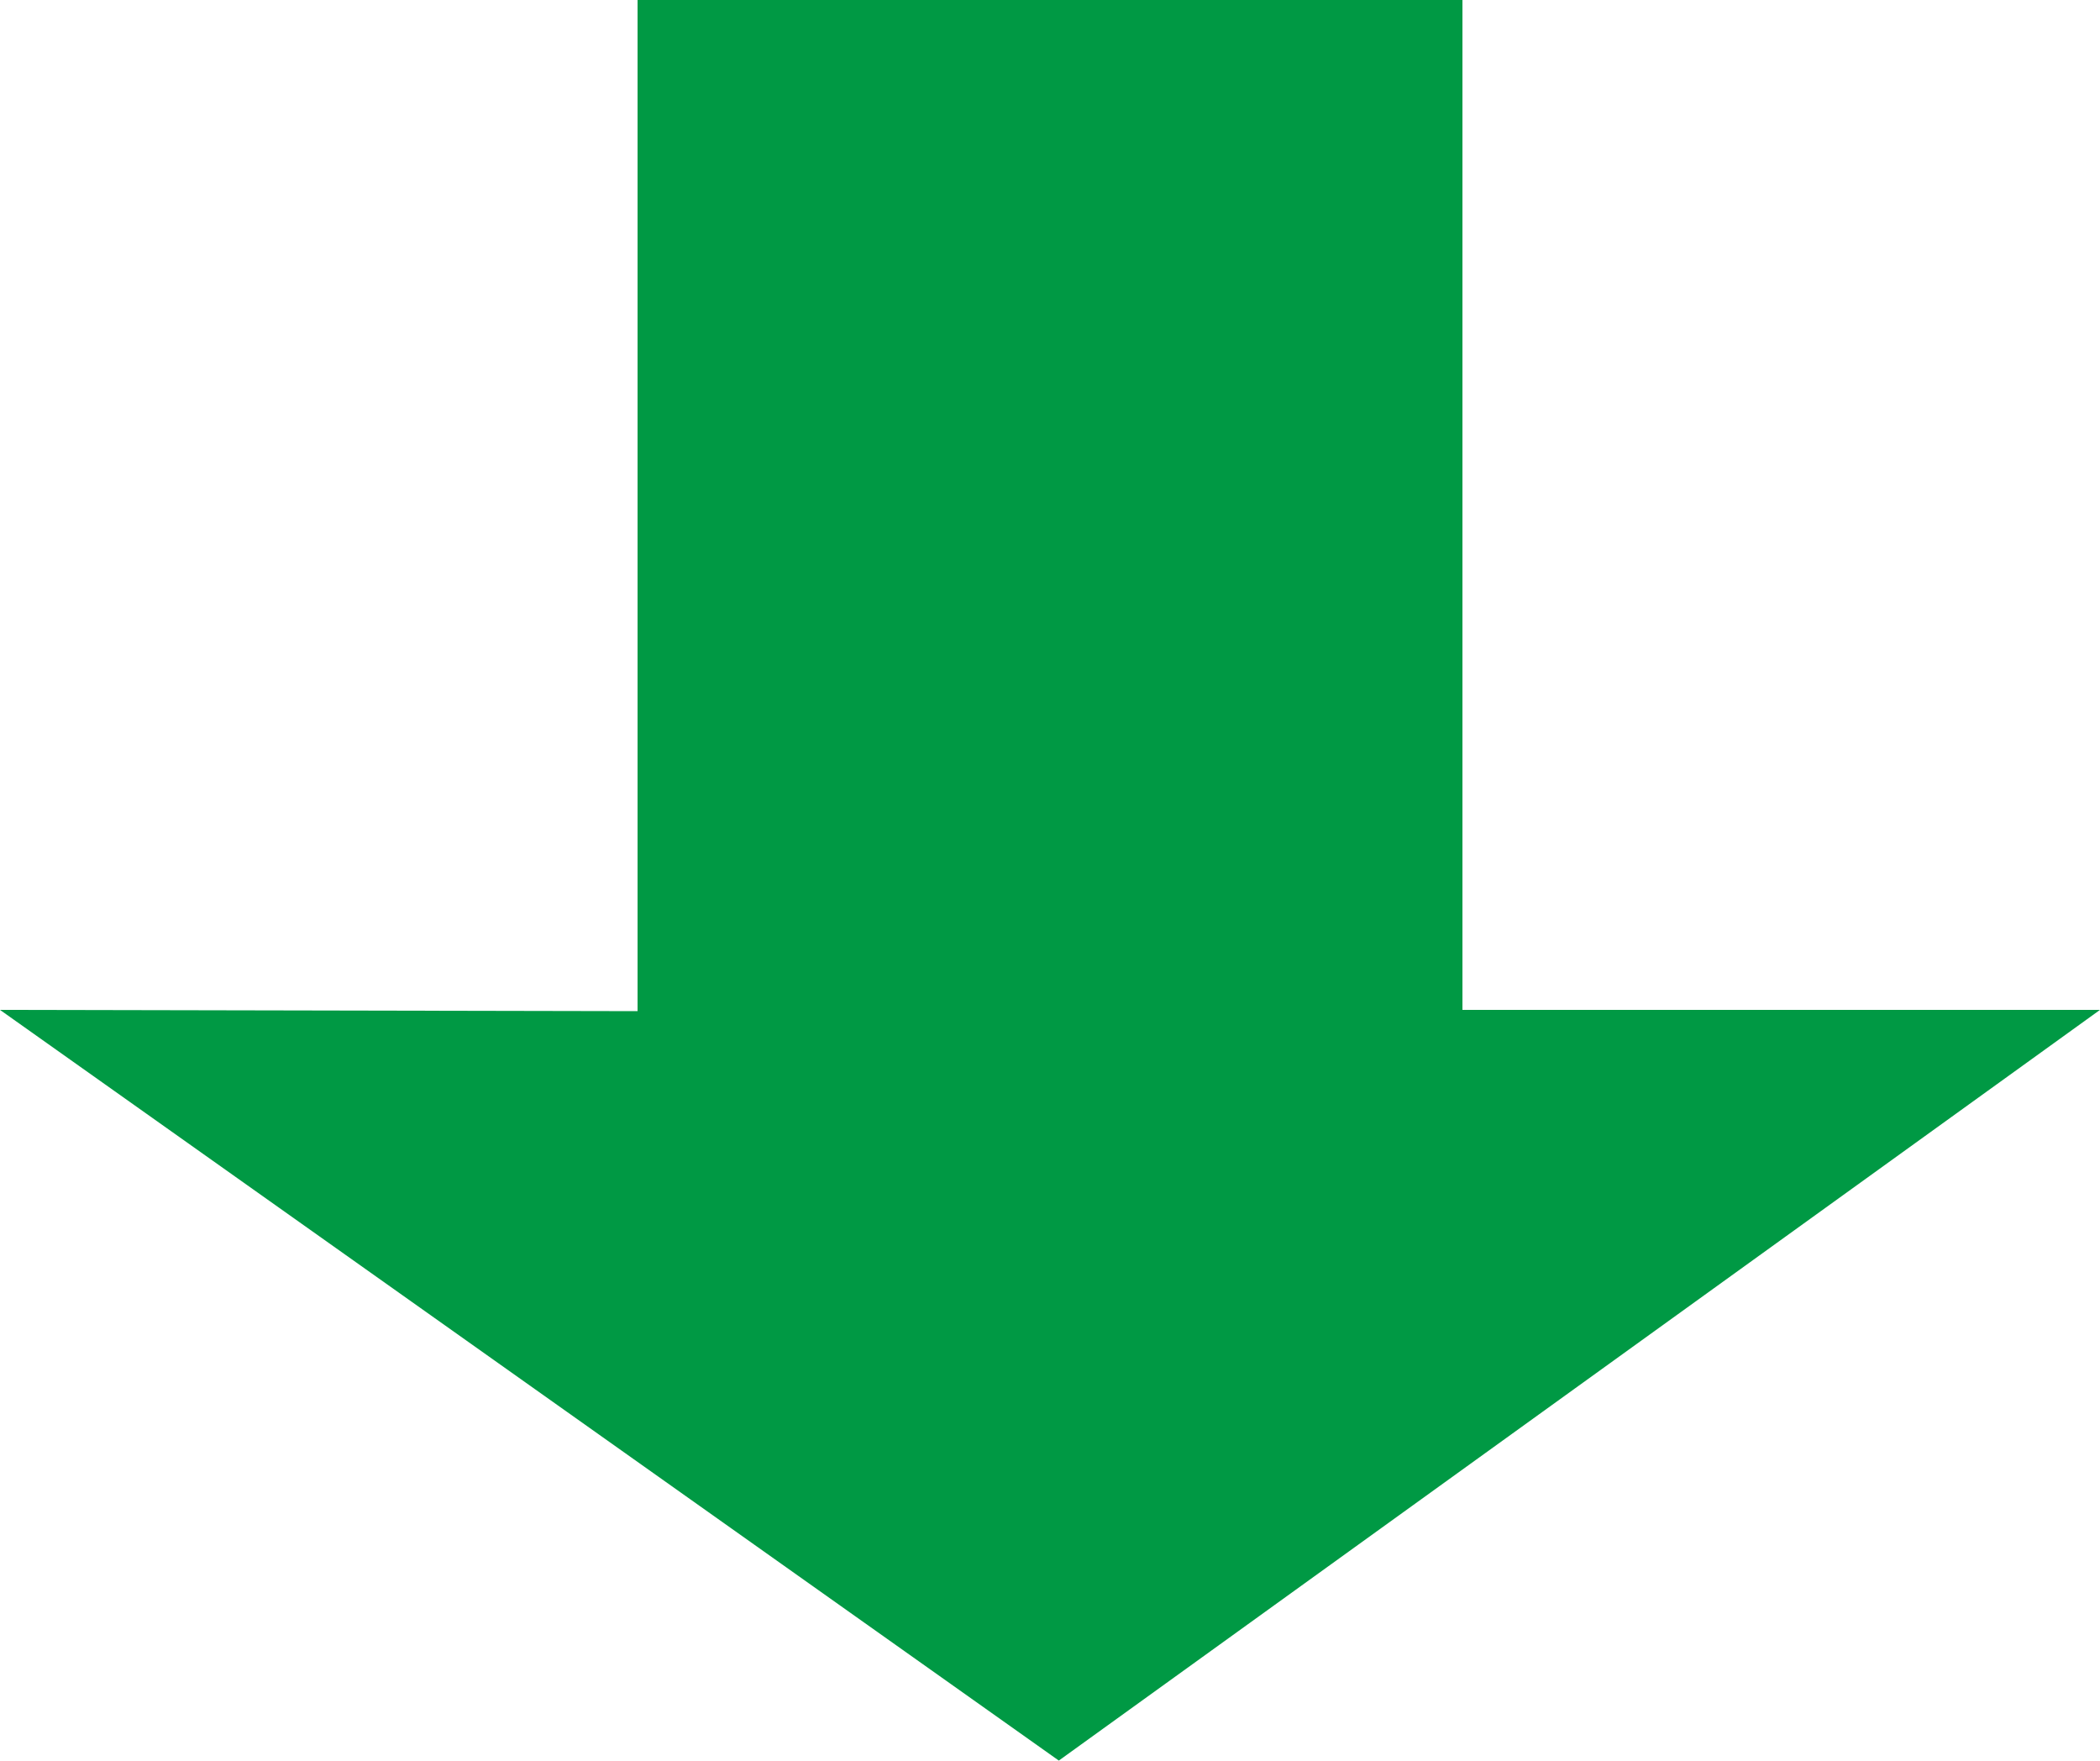 <svg xmlns="http://www.w3.org/2000/svg" viewBox="0 0 50 41.91"><defs><style>.cls-1{fill:#009944;}</style></defs><title>logo_parts3</title><g id="レイヤー_2" data-name="レイヤー 2"><g id="レイヤー_1-2" data-name="レイヤー 1"><polygon class="cls-1" points="25.21 41.91 0 24.04 15.18 24.07 15.18 0 34.82 0 34.82 24.04 50 24.04 25.21 41.91"/></g></g></svg>